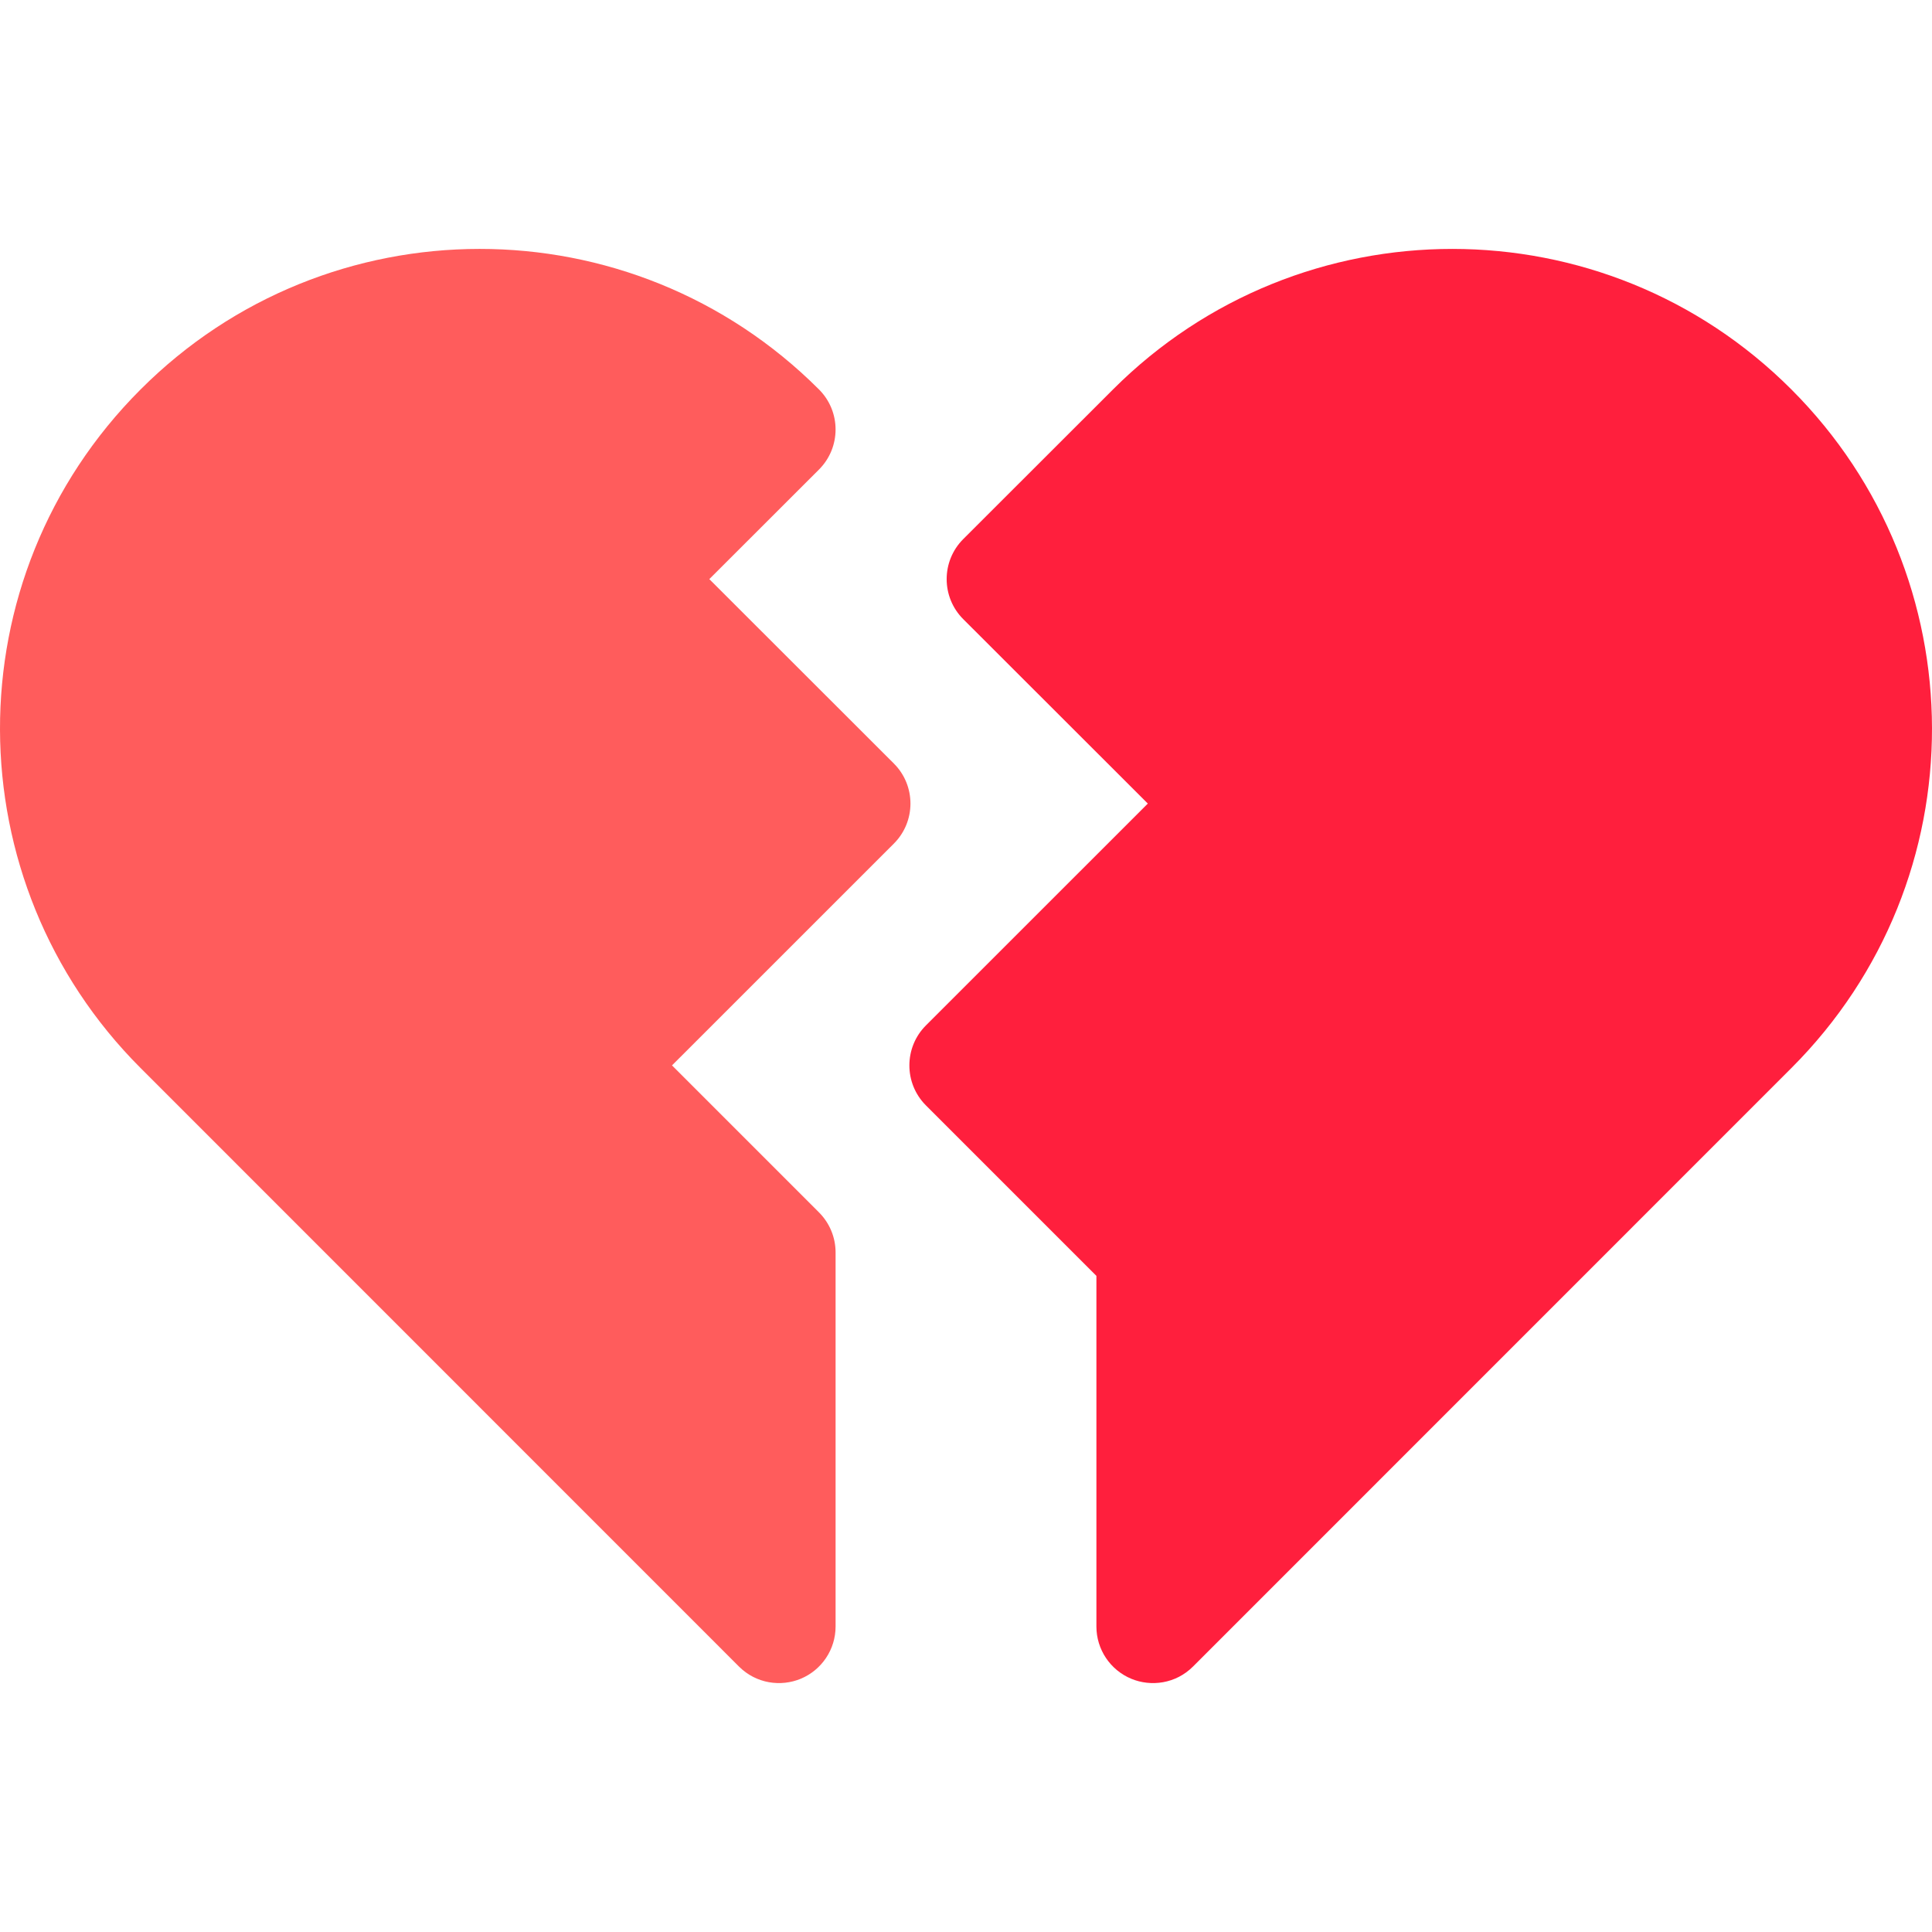 <?xml version="1.0" encoding="UTF-8"?> <svg xmlns="http://www.w3.org/2000/svg" id="Layer_1" height="512" viewBox="0 0 512 512" width="512"><g><path d="m305.566 113.802h.01z"></path><path d="m195.83 441.646-158.578-158.611c-49.324-49.306-50.015-129.815.002-179.823 49.534-49.608 130.053-49.719 179.788-.001 5.863 5.859 5.855 15.366-.002 21.22l-29.065 29.041 48.908 48.869c5.863 5.858 5.858 15.364.003 21.218l-58.799 58.785 38.957 38.958c2.813 2.813 4.394 6.628 4.394 10.606v99.132c0 6.067-3.655 11.537-9.26 13.858-5.213 2.16-11.764 1.331-16.348-3.252z" fill="#ff5c5c"></path><path d="m299.819 444.899c-5.605-2.321-9.26-7.791-9.26-13.858v-92.919l-45.172-45.172c-5.859-5.859-5.853-15.362.001-21.214l58.795-58.781-48.911-48.871c-5.864-5.86-5.858-15.369 0-21.223l39.685-39.652c49.688-49.666 130.203-49.652 179.794.013 49.407 49.398 49.925 129.902-.01 179.817l-158.575 158.607c-4.601 4.602-11.154 5.403-16.347 3.253z" fill="#ff1f3d"></path></g></svg> 